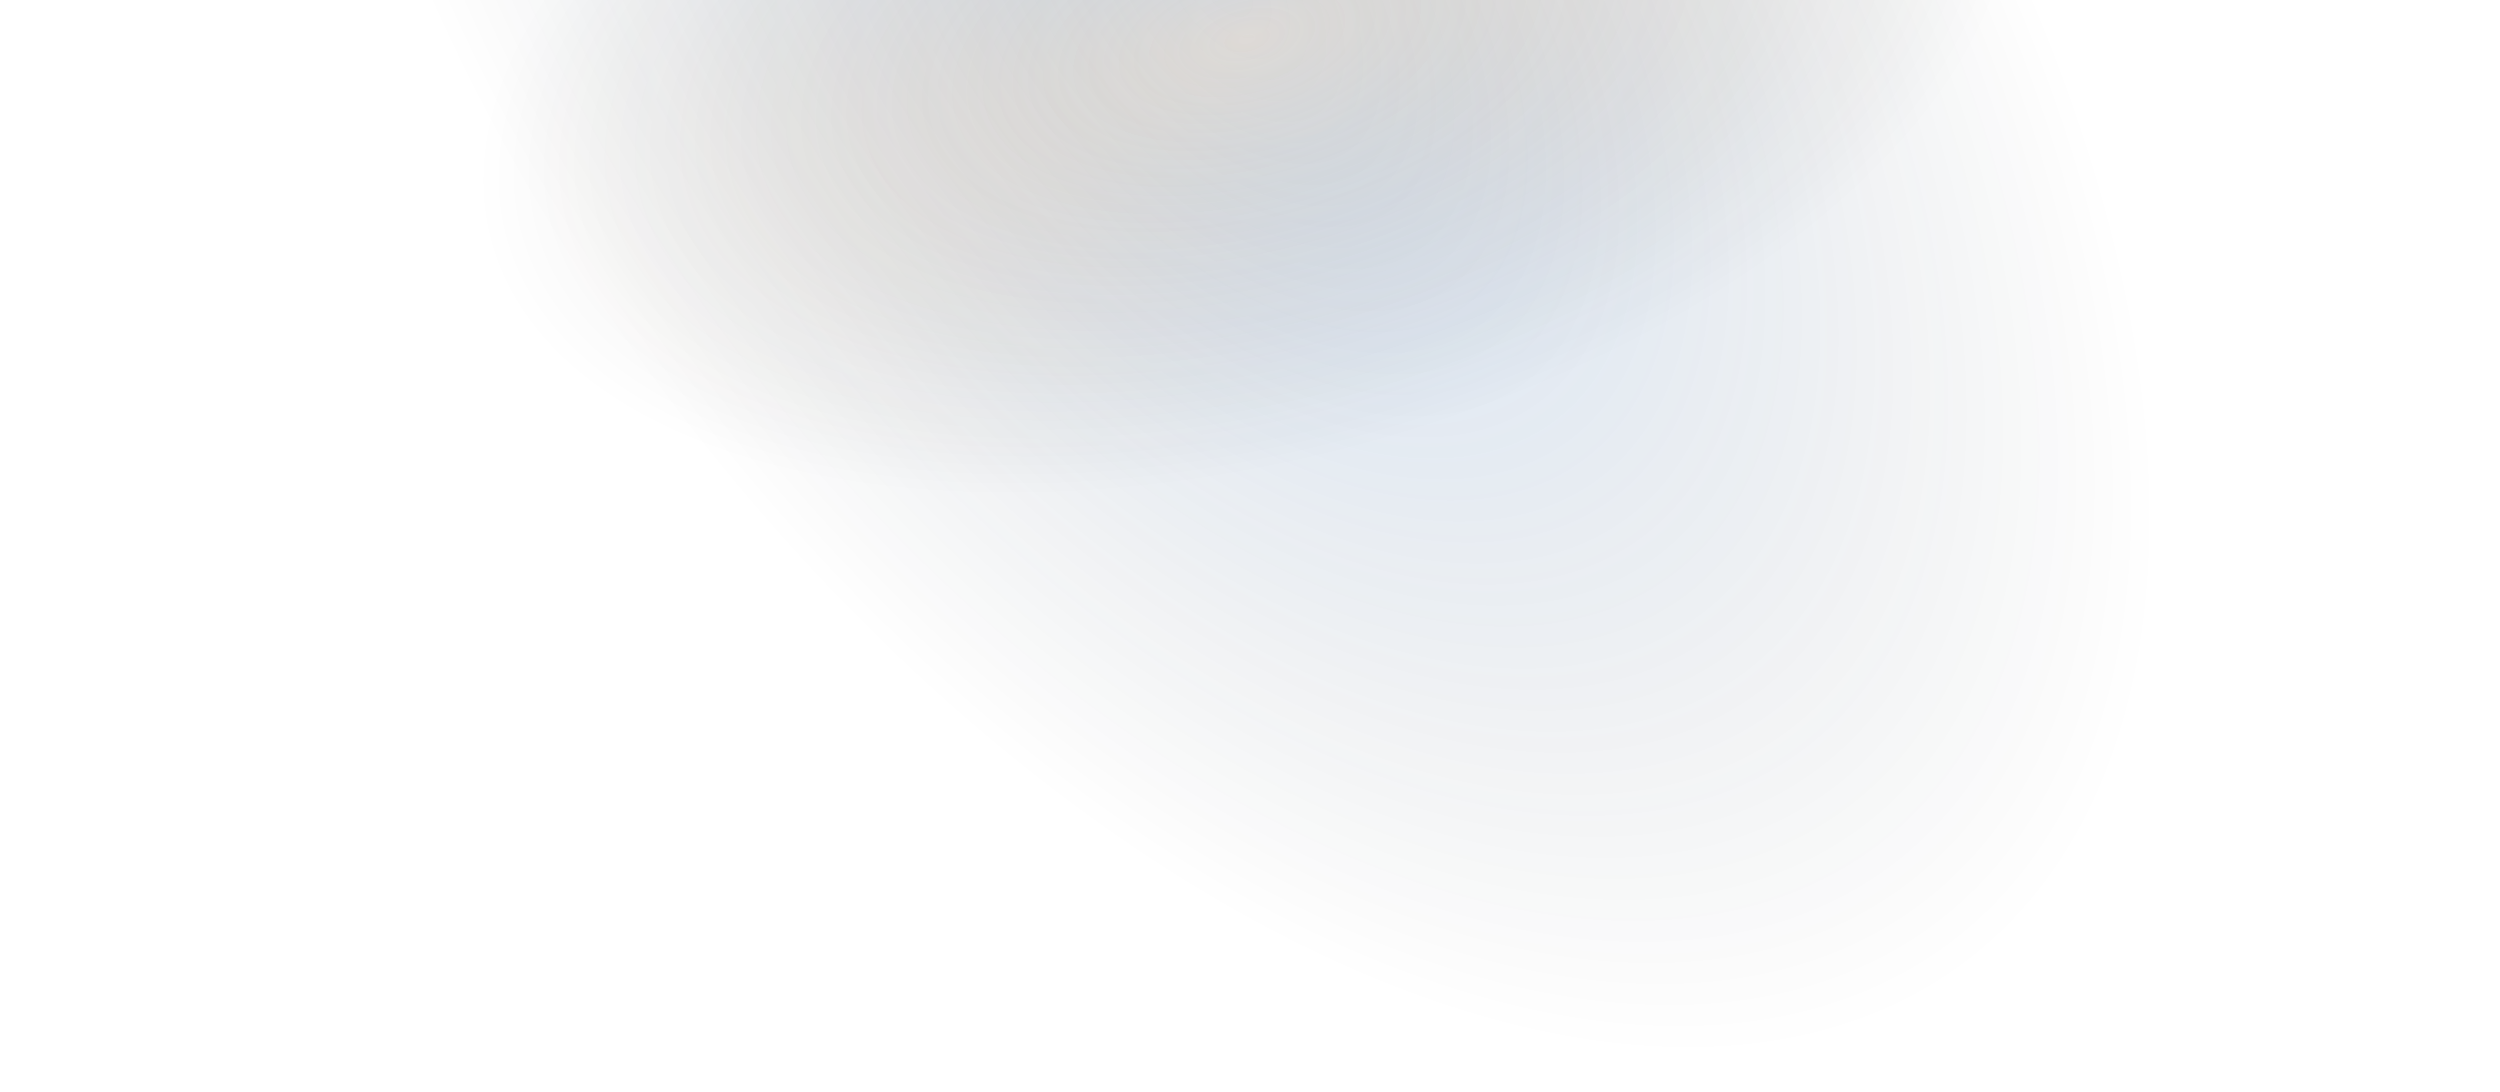 <svg xmlns="http://www.w3.org/2000/svg" width="1440" height="629" fill="none"><g fill-opacity=".2" filter="url(#a)"><path fill="url(#b)" d="M0 0h1440v629H0z"/><path fill="url(#c)" d="M0 0h1440v629H0z" style="mix-blend-mode:lighten"/></g><defs><radialGradient id="b" cx="0" cy="0" r="1" gradientTransform="rotate(53.52 363.754 693.987) scale(713.245 403.066)" gradientUnits="userSpaceOnUse"><stop stop-color="#2587FA"/><stop offset="1" stop-color="#020202" stop-opacity="0"/></radialGradient><radialGradient id="c" cx="0" cy="0" r="1" gradientTransform="rotate(164.883 358.54 58.769) scale(457.844 244.579)" gradientUnits="userSpaceOnUse"><stop stop-color="#FDA640"/><stop offset="1" stop-color="#020202" stop-opacity="0"/></radialGradient><filter id="a" width="1512" height="701" x="-36" y="-36" color-interpolation-filters="sRGB" filterUnits="userSpaceOnUse"><feFlood flood-opacity="0" result="BackgroundImageFix"/><feGaussianBlur in="BackgroundImageFix" stdDeviation="18"/><feComposite in2="SourceAlpha" operator="in" result="effect1_backgroundBlur_68_234"/><feBlend in="SourceGraphic" in2="effect1_backgroundBlur_68_234" result="shape"/></filter></defs></svg>